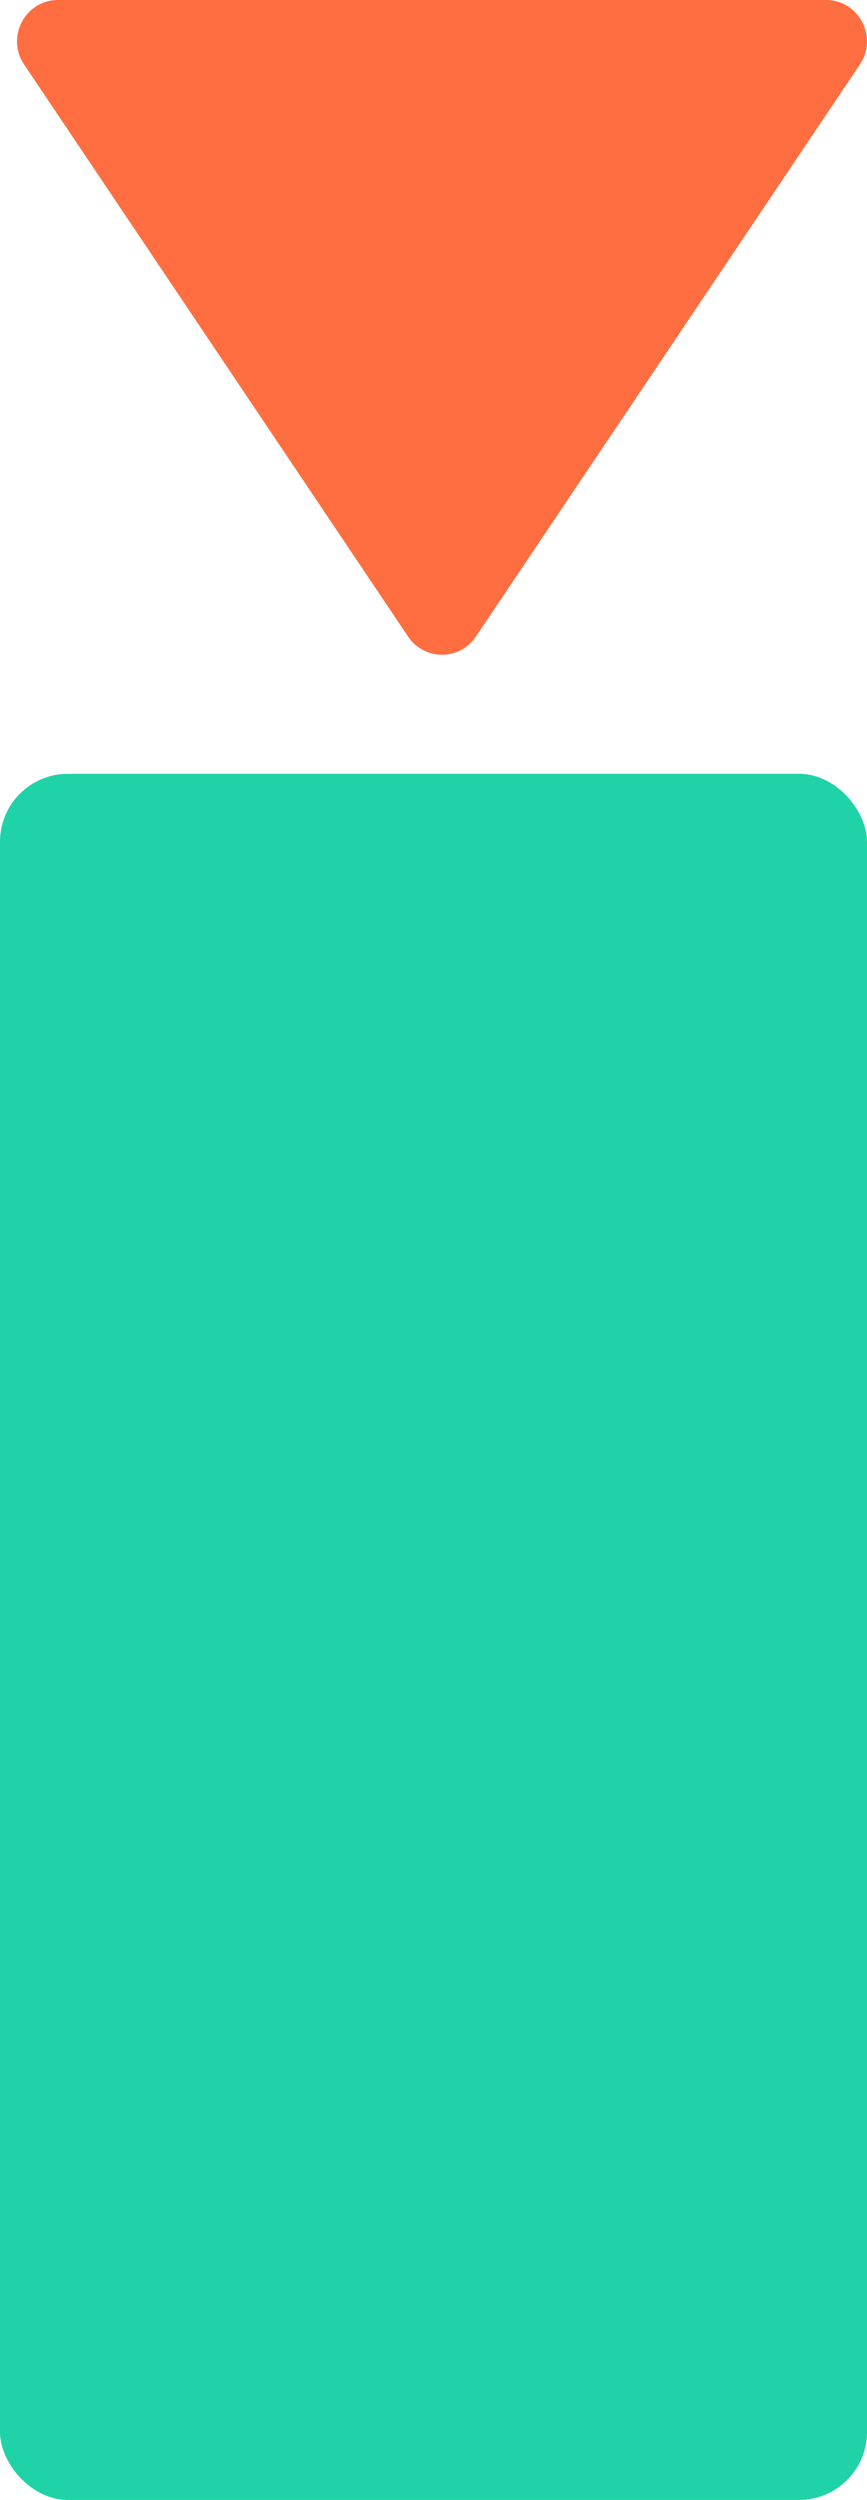 <svg width="102" height="294" viewBox="0 0 102 294" fill="none" xmlns="http://www.w3.org/2000/svg">
<path d="M97.175 4.15814e-06C101.039 4.33594e-06 103.33 4.359 101.163 7.587L55.987 74.866C54.077 77.711 49.923 77.711 48.013 74.866L2.837 7.587C0.67 4.359 2.961 -1.77795e-07 6.825 0L97.175 4.15814e-06Z" fill="#FF6E40"/>
<rect y="91" width="102" height="203" rx="8" fill="#20D2A7"/>
</svg>
